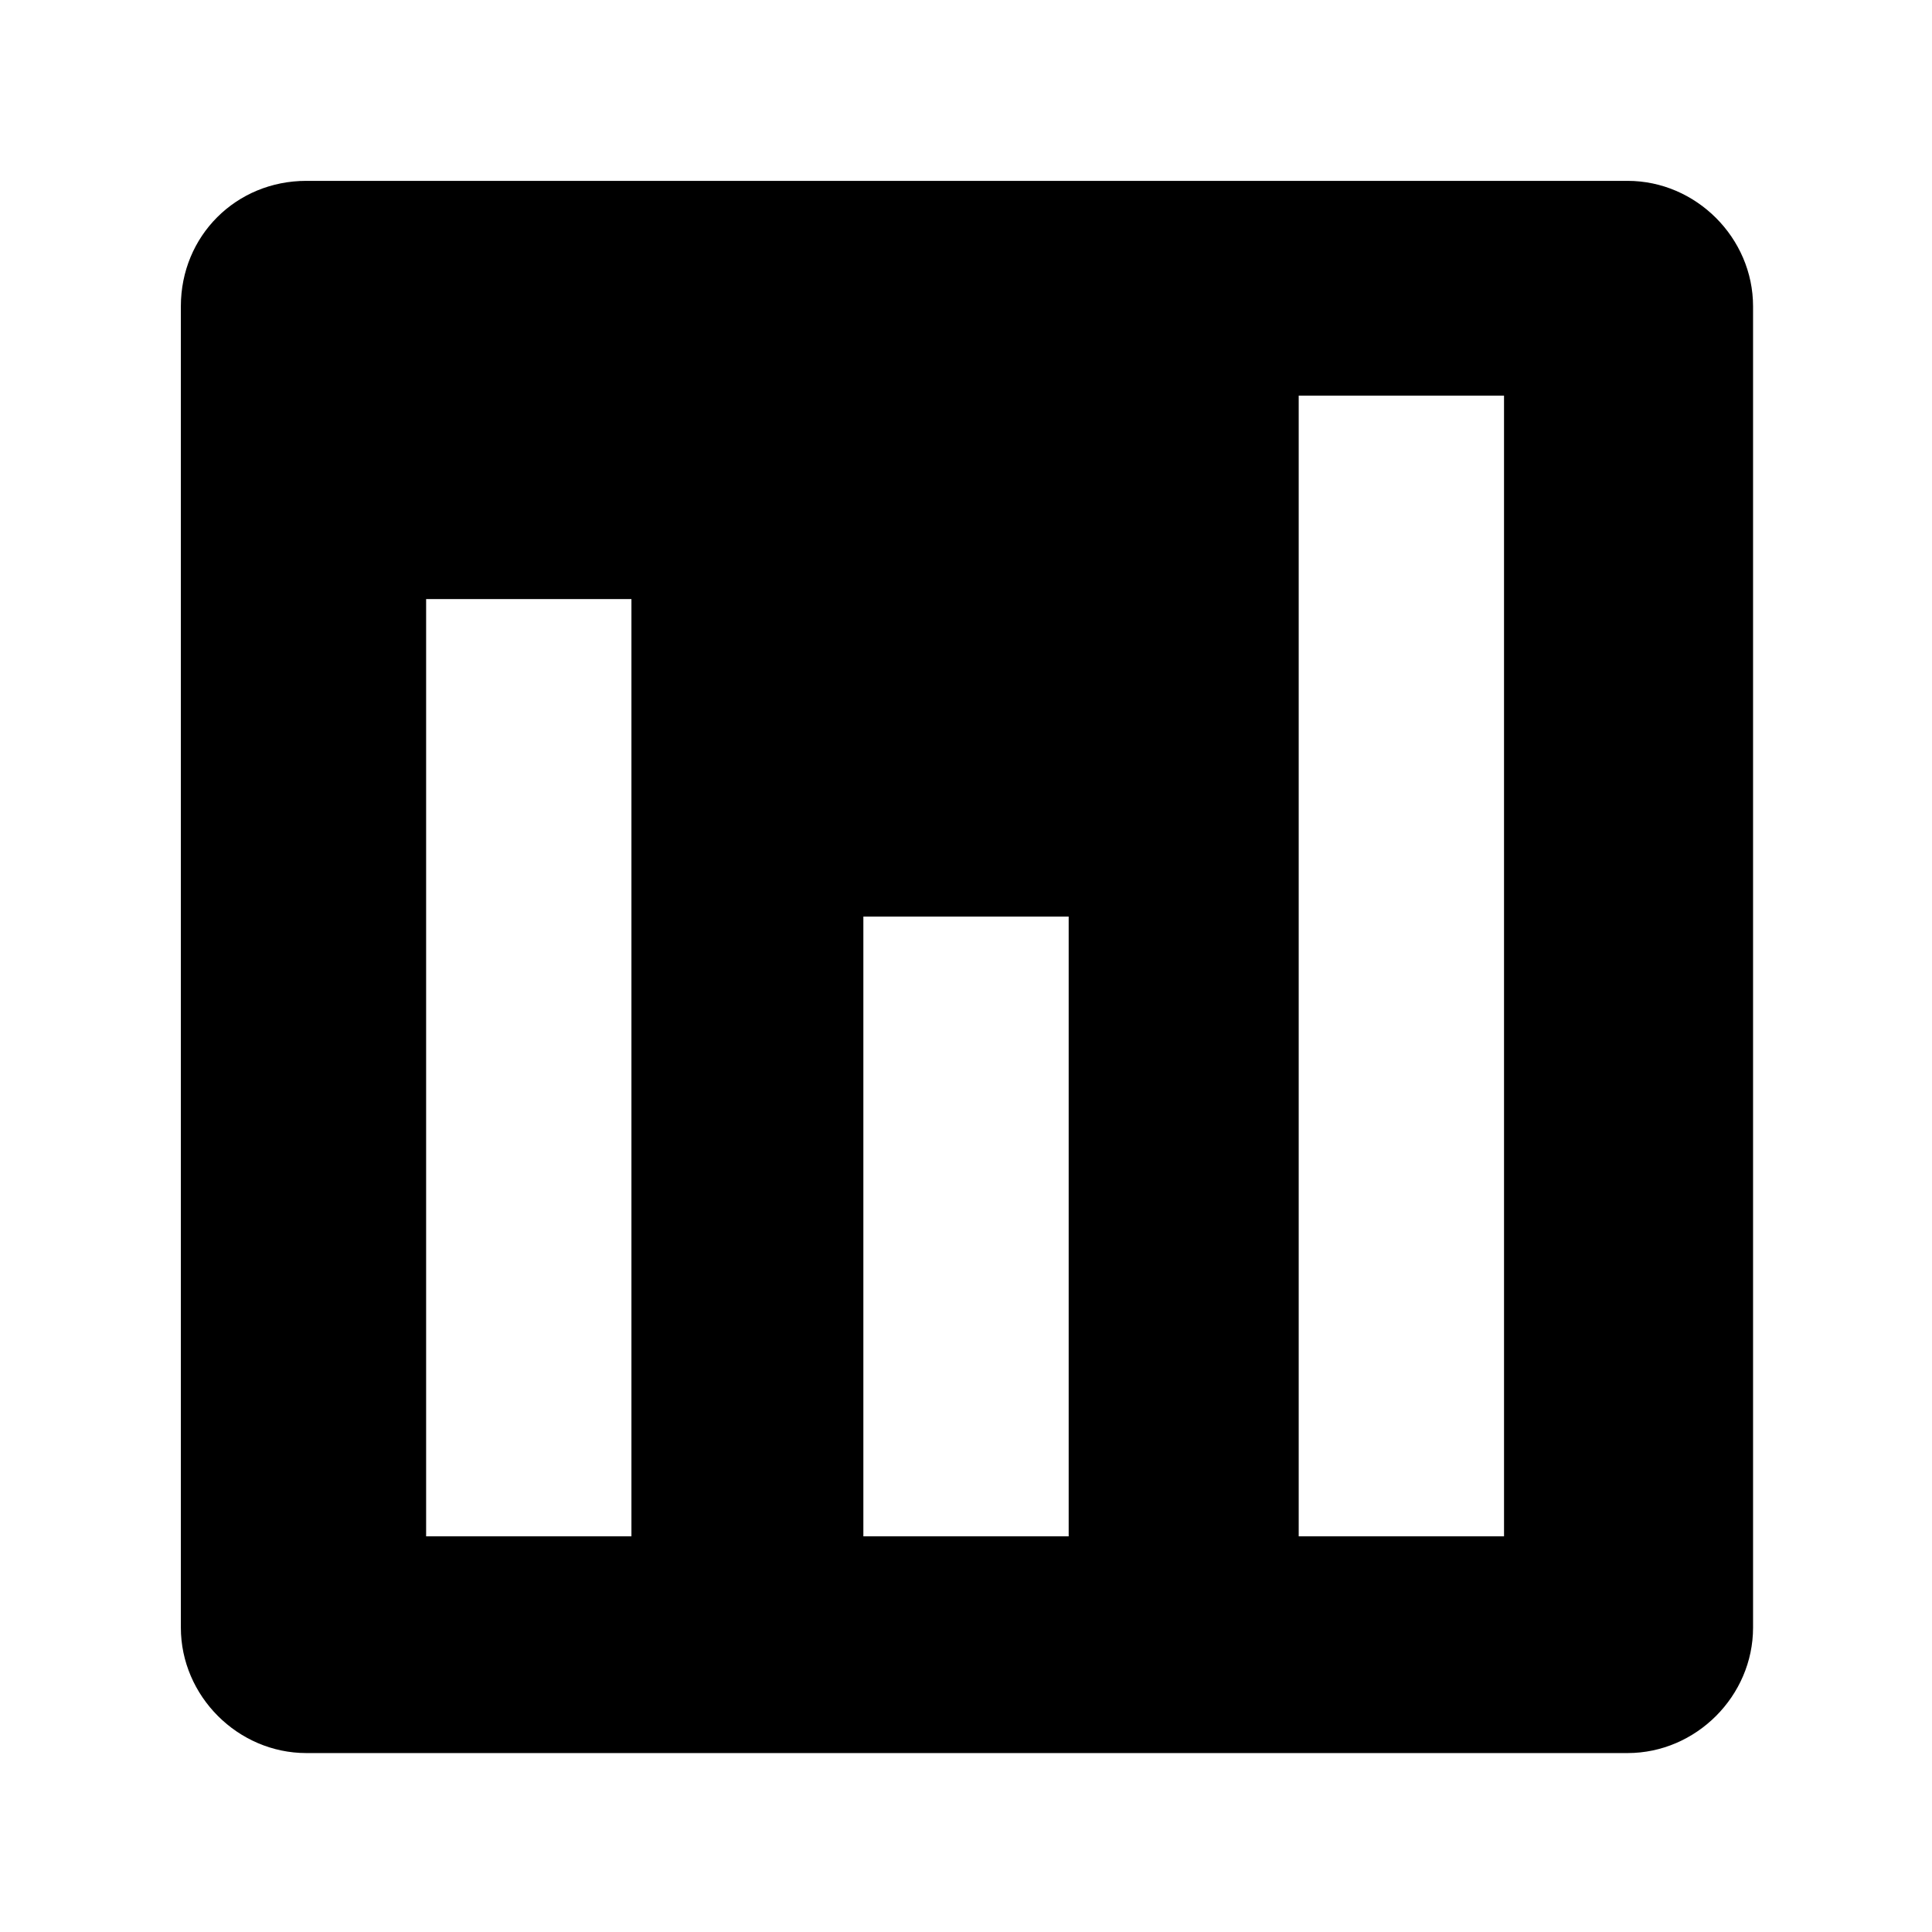 <?xml version="1.0" encoding="UTF-8"?>
<!-- Uploaded to: SVG Repo, www.svgrepo.com, Generator: SVG Repo Mixer Tools -->
<svg fill="#000000" width="800px" height="800px" version="1.1" viewBox="144 144 512 512" xmlns="http://www.w3.org/2000/svg">
 <path d="m191.93 225.18v350.15c0 18.137 15.113 33.25 33.25 33.25h350.15c18.137 0 33.25-15.113 33.25-33.25v-350.15c0-18.137-15.113-33.25-33.25-33.25h-350.15c-18.641 0-33.25 14.609-33.25 33.25zm119.91 325.96h-54.914v-248.38h54.41v248.38zm115.37 0h-54.41v-164.24h54.41zm115.88 0h-54.918v-302.29h54.41l0.004 302.29z"/>
</svg>